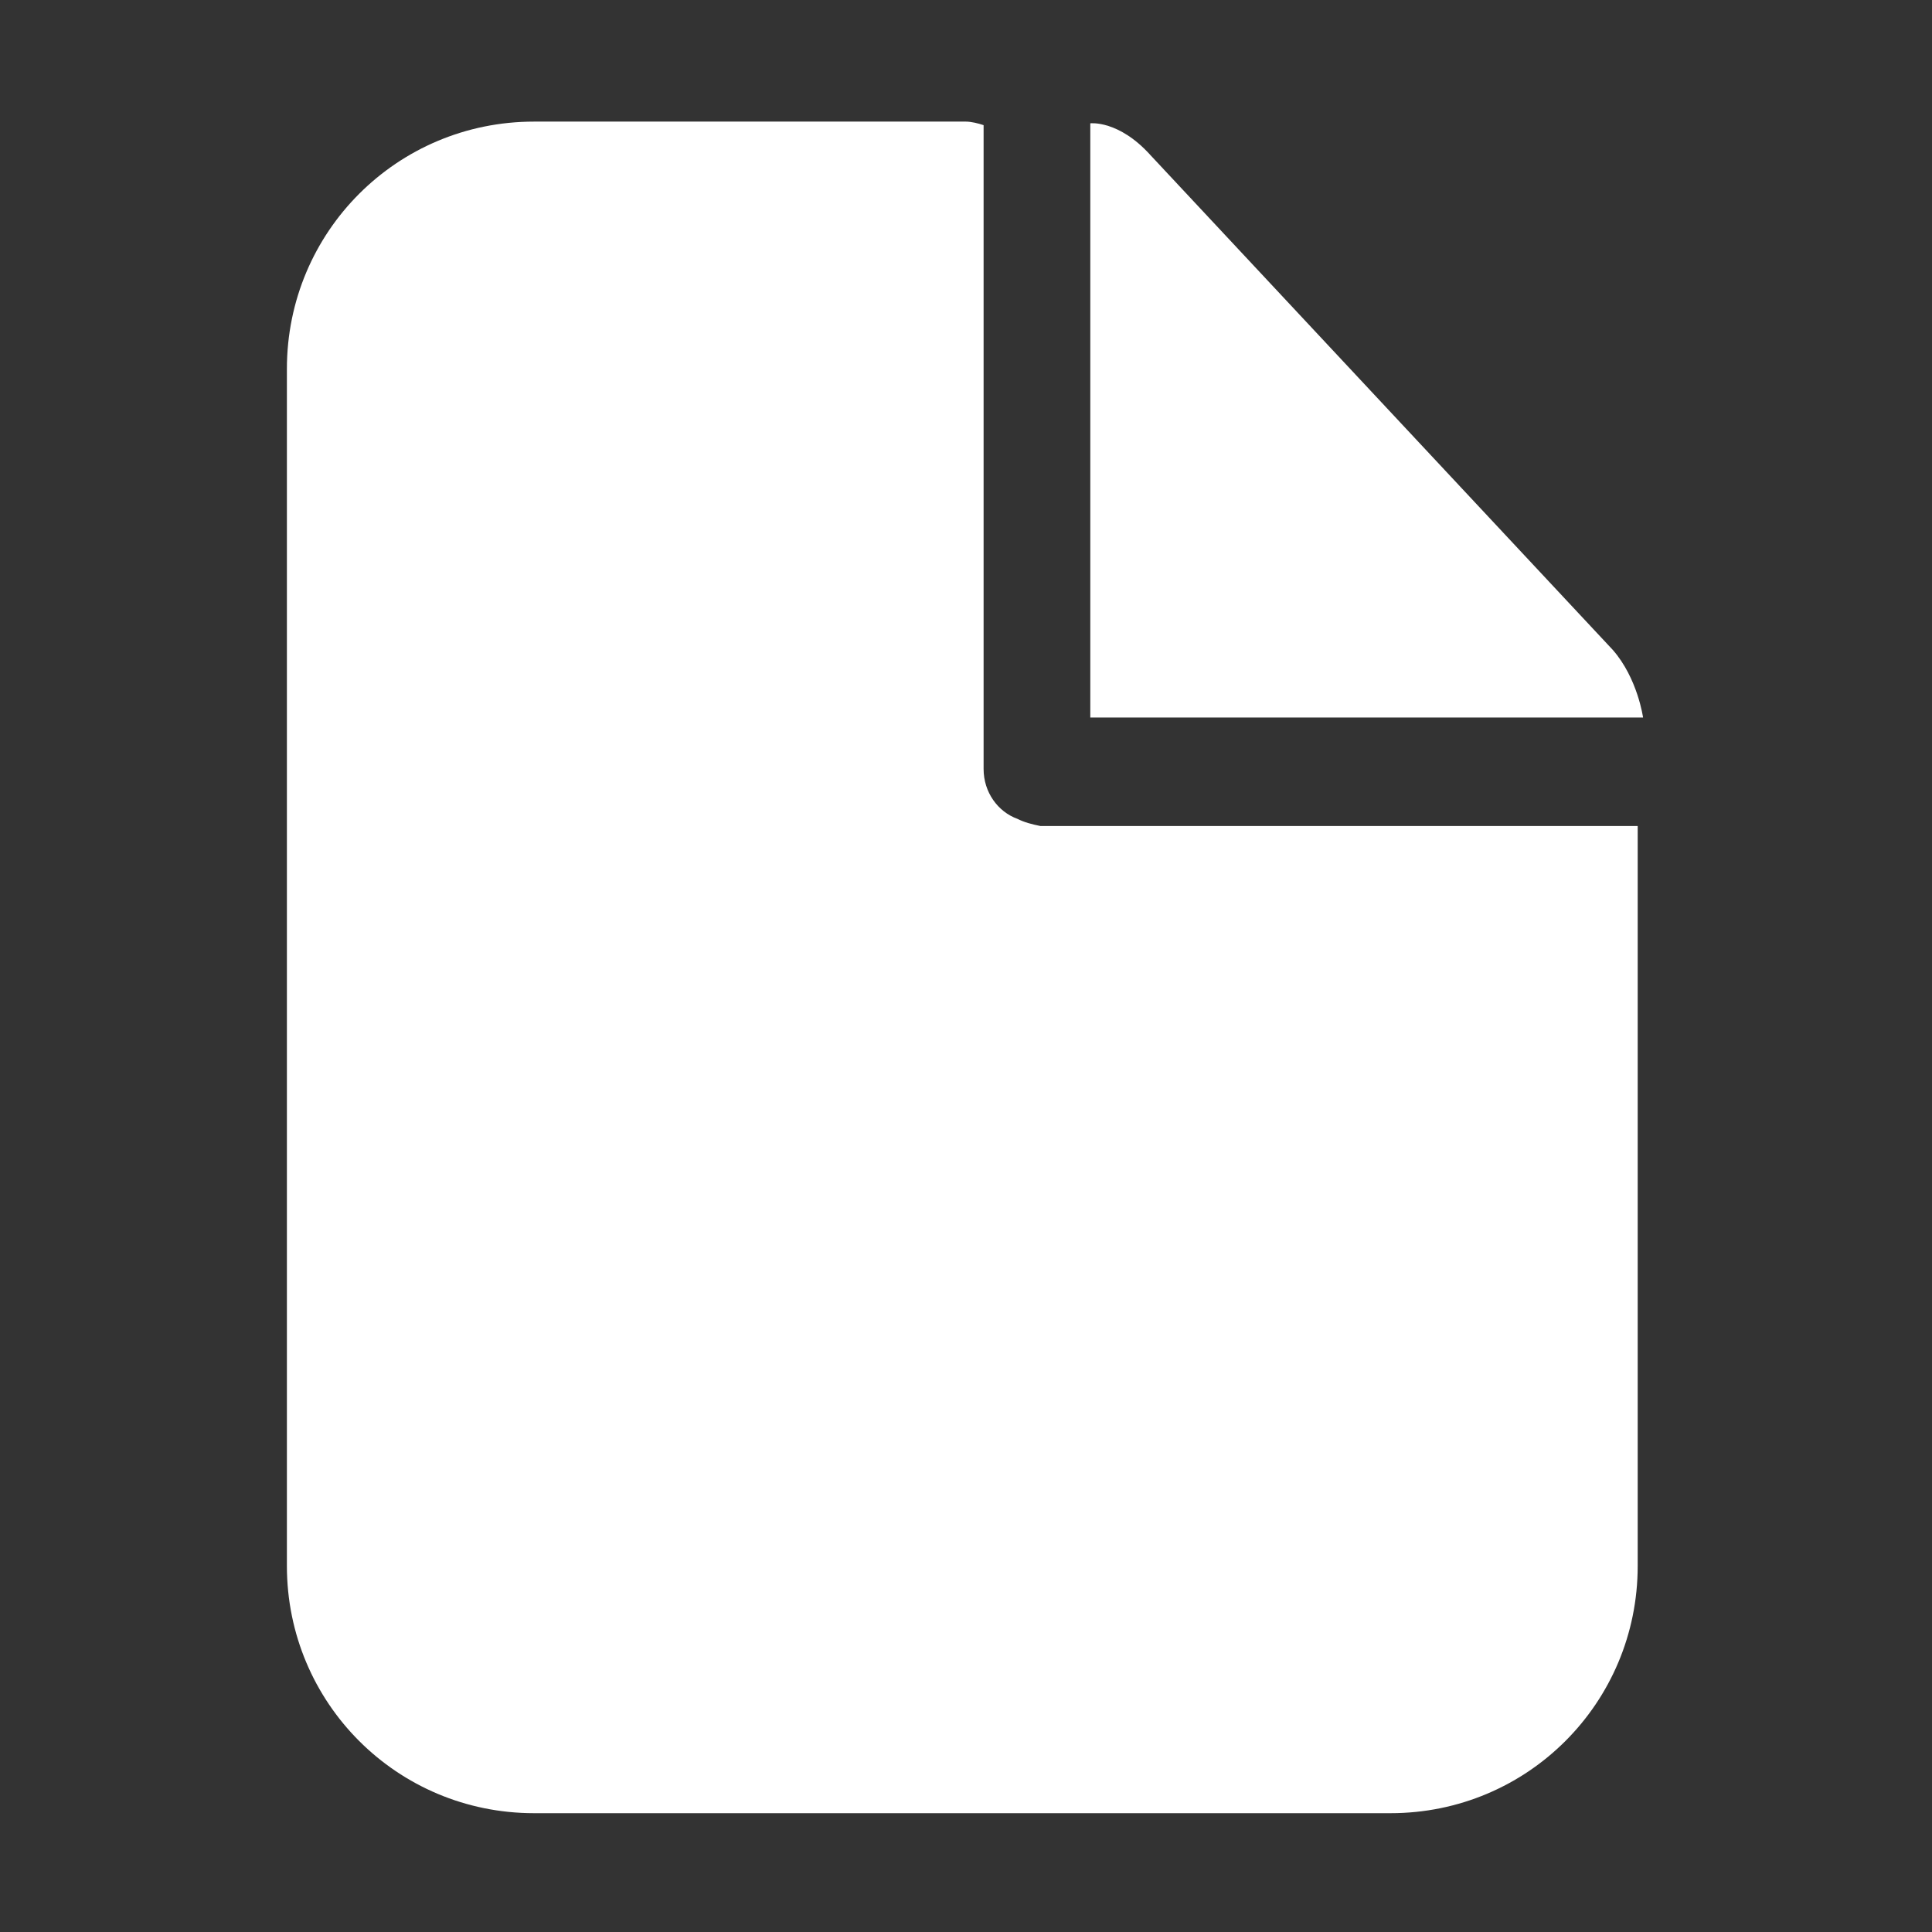 <svg width="18" height="18" viewBox="0 0 18 18" fill="none" xmlns="http://www.w3.org/2000/svg">
<rect x="0" y="0" width="18" height="18" fill="#333333" stroke="none"/>
<path d="M9.479 7.629C9.297 7.563 9.164 7.381 9.164 7.165V1.166C9.114 1.149 9.048 1.133 8.999 1.133H4.975C3.7 1.133 2.673 2.16 2.673 3.436V14.59C2.673 15.866 3.7 16.893 4.975 16.893H12.956C14.231 16.893 15.258 15.866 15.258 14.59V7.696H9.694C9.611 7.679 9.545 7.662 9.479 7.629Z" fill="white"/>
<path d="M15.026 6.055L10.721 1.448C10.423 1.116 10.158 1.149 10.158 1.149V6.685H15.308C15.308 6.685 15.258 6.32 15.026 6.055Z" fill="white"/>
</svg>

